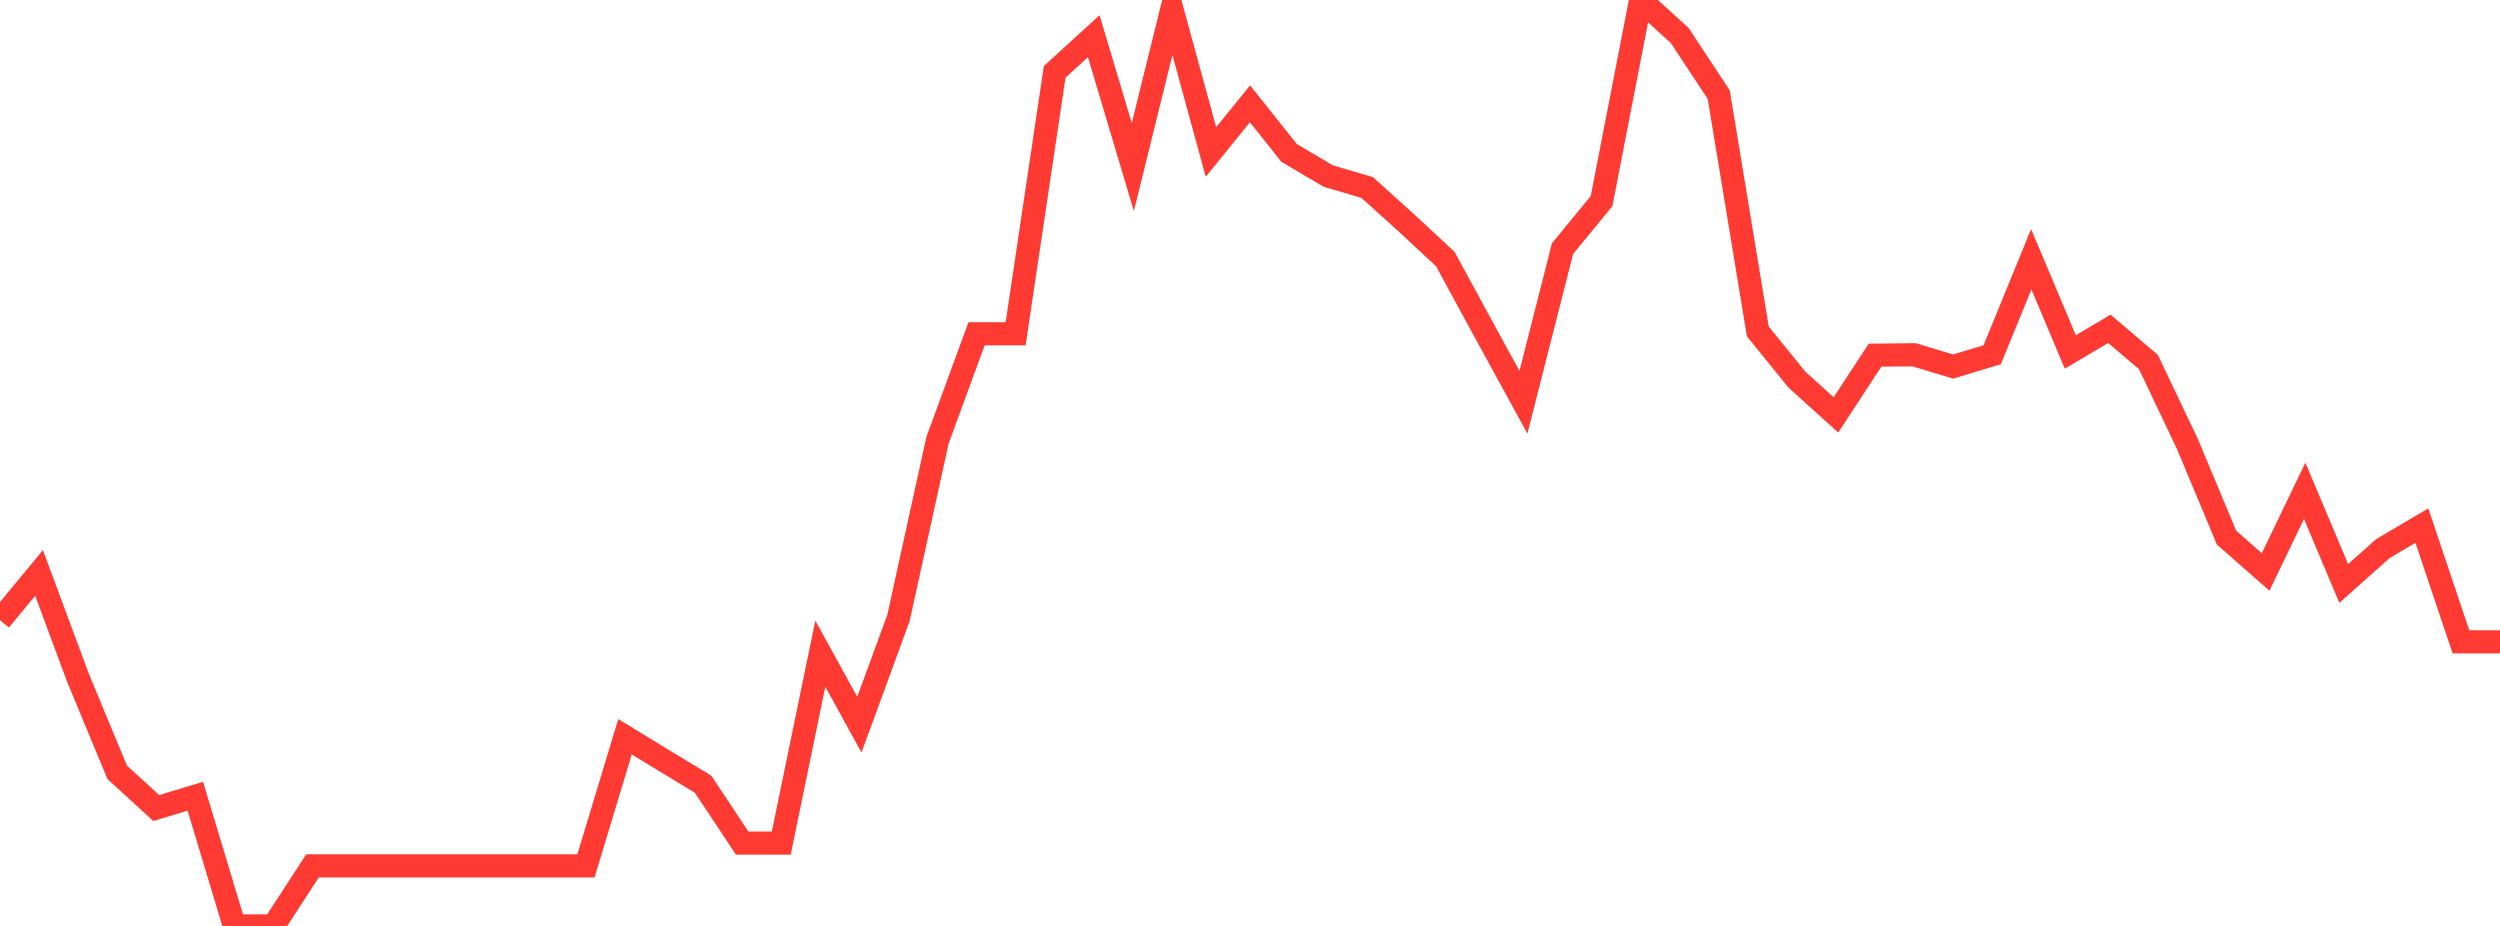 <?xml version="1.0" standalone="no"?>
<!DOCTYPE svg PUBLIC "-//W3C//DTD SVG 1.1//EN" "http://www.w3.org/Graphics/SVG/1.1/DTD/svg11.dtd">

<svg width="135" height="50" viewBox="0 0 135 50" preserveAspectRatio="none" 
  xmlns="http://www.w3.org/2000/svg"
  xmlns:xlink="http://www.w3.org/1999/xlink">


<polyline points="0.0, 33.49 2.109, 30.938 4.219, 36.62 6.328, 41.703 8.438, 43.634 10.547, 42.996 12.656, 49.997 14.766, 50.0 16.875, 46.757 18.984, 46.757 21.094, 46.757 23.203, 46.757 25.312, 46.757 27.422, 46.757 29.531, 46.757 31.641, 46.757 33.75, 39.784 35.859, 41.071 37.969, 42.35 40.078, 45.528 42.188, 45.528 44.297, 35.299 46.406, 39.131 48.516, 33.375 50.625, 23.774 52.734, 18.023 54.844, 18.023 56.953, 3.879 59.062, 1.953 61.172, 9.022 63.281, 0.489 65.391, 8.208 67.5, 5.607 69.609, 8.255 71.719, 9.505 73.828, 10.126 75.938, 12.03 78.047, 13.989 80.156, 17.867 82.266, 21.722 84.375, 13.428 86.484, 10.86 88.594, 0.0 90.703, 1.914 92.812, 5.113 94.922, 17.895 97.031, 20.498 99.141, 22.405 101.25, 19.18 103.359, 19.157 105.469, 19.794 107.578, 19.156 109.688, 14 111.797, 19.007 113.906, 17.757 116.016, 19.55 118.125, 23.987 120.234, 29.033 122.344, 30.885 124.453, 26.505 126.562, 31.506 128.672, 29.627 130.781, 28.384 132.891, 34.66 135.0, 34.66" fill="none" stroke="#ff3a33" stroke-width="1.25"/>

</svg>